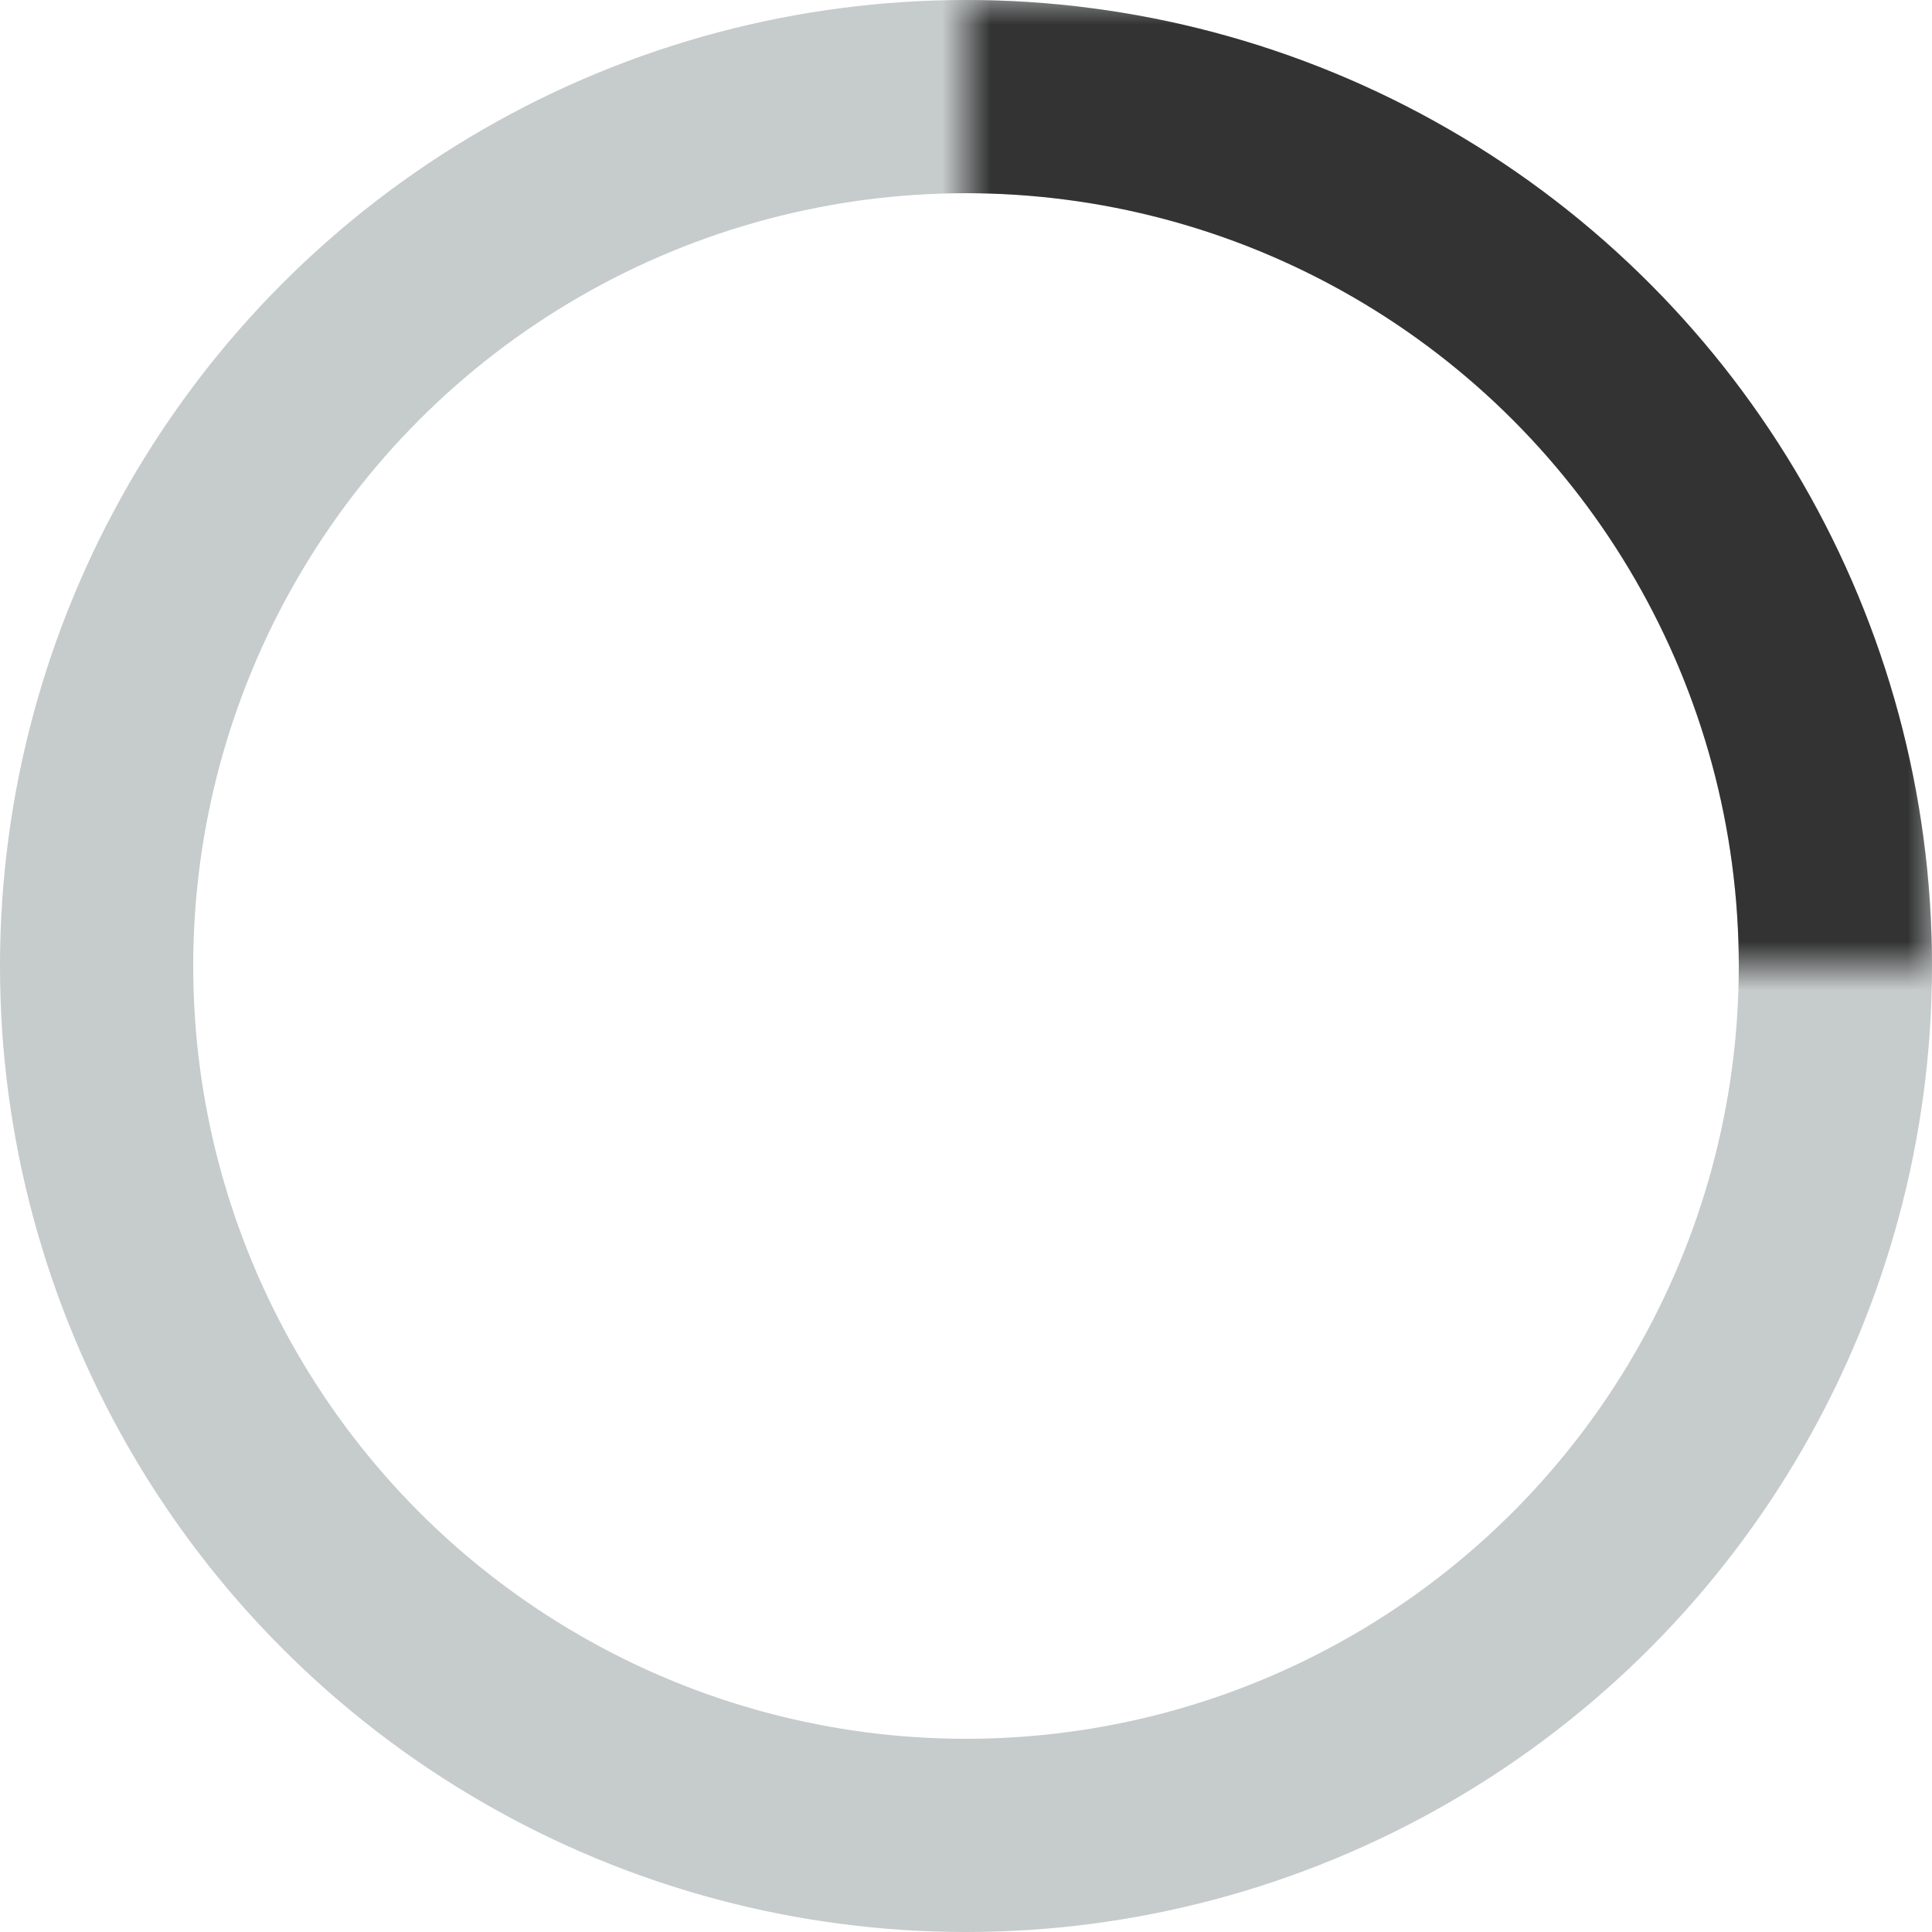 <svg width="40" height="40" viewBox="0 0 40 40" fill="none" xmlns="http://www.w3.org/2000/svg">
<circle cx="20" cy="20" r="18" stroke="#C6CBCC" stroke-width="4"/>
<mask id="mask0_1619_14706" style="mask-type:alpha" maskUnits="userSpaceOnUse" x="20" y="0" width="20" height="20">
<rect x="20" width="20" height="20" fill="#D9D9D9"/>
</mask>
<g mask="url(#mask0_1619_14706)">
<circle cx="20" cy="20" r="18" stroke="#333333" stroke-width="4"/>
</g>
</svg>
